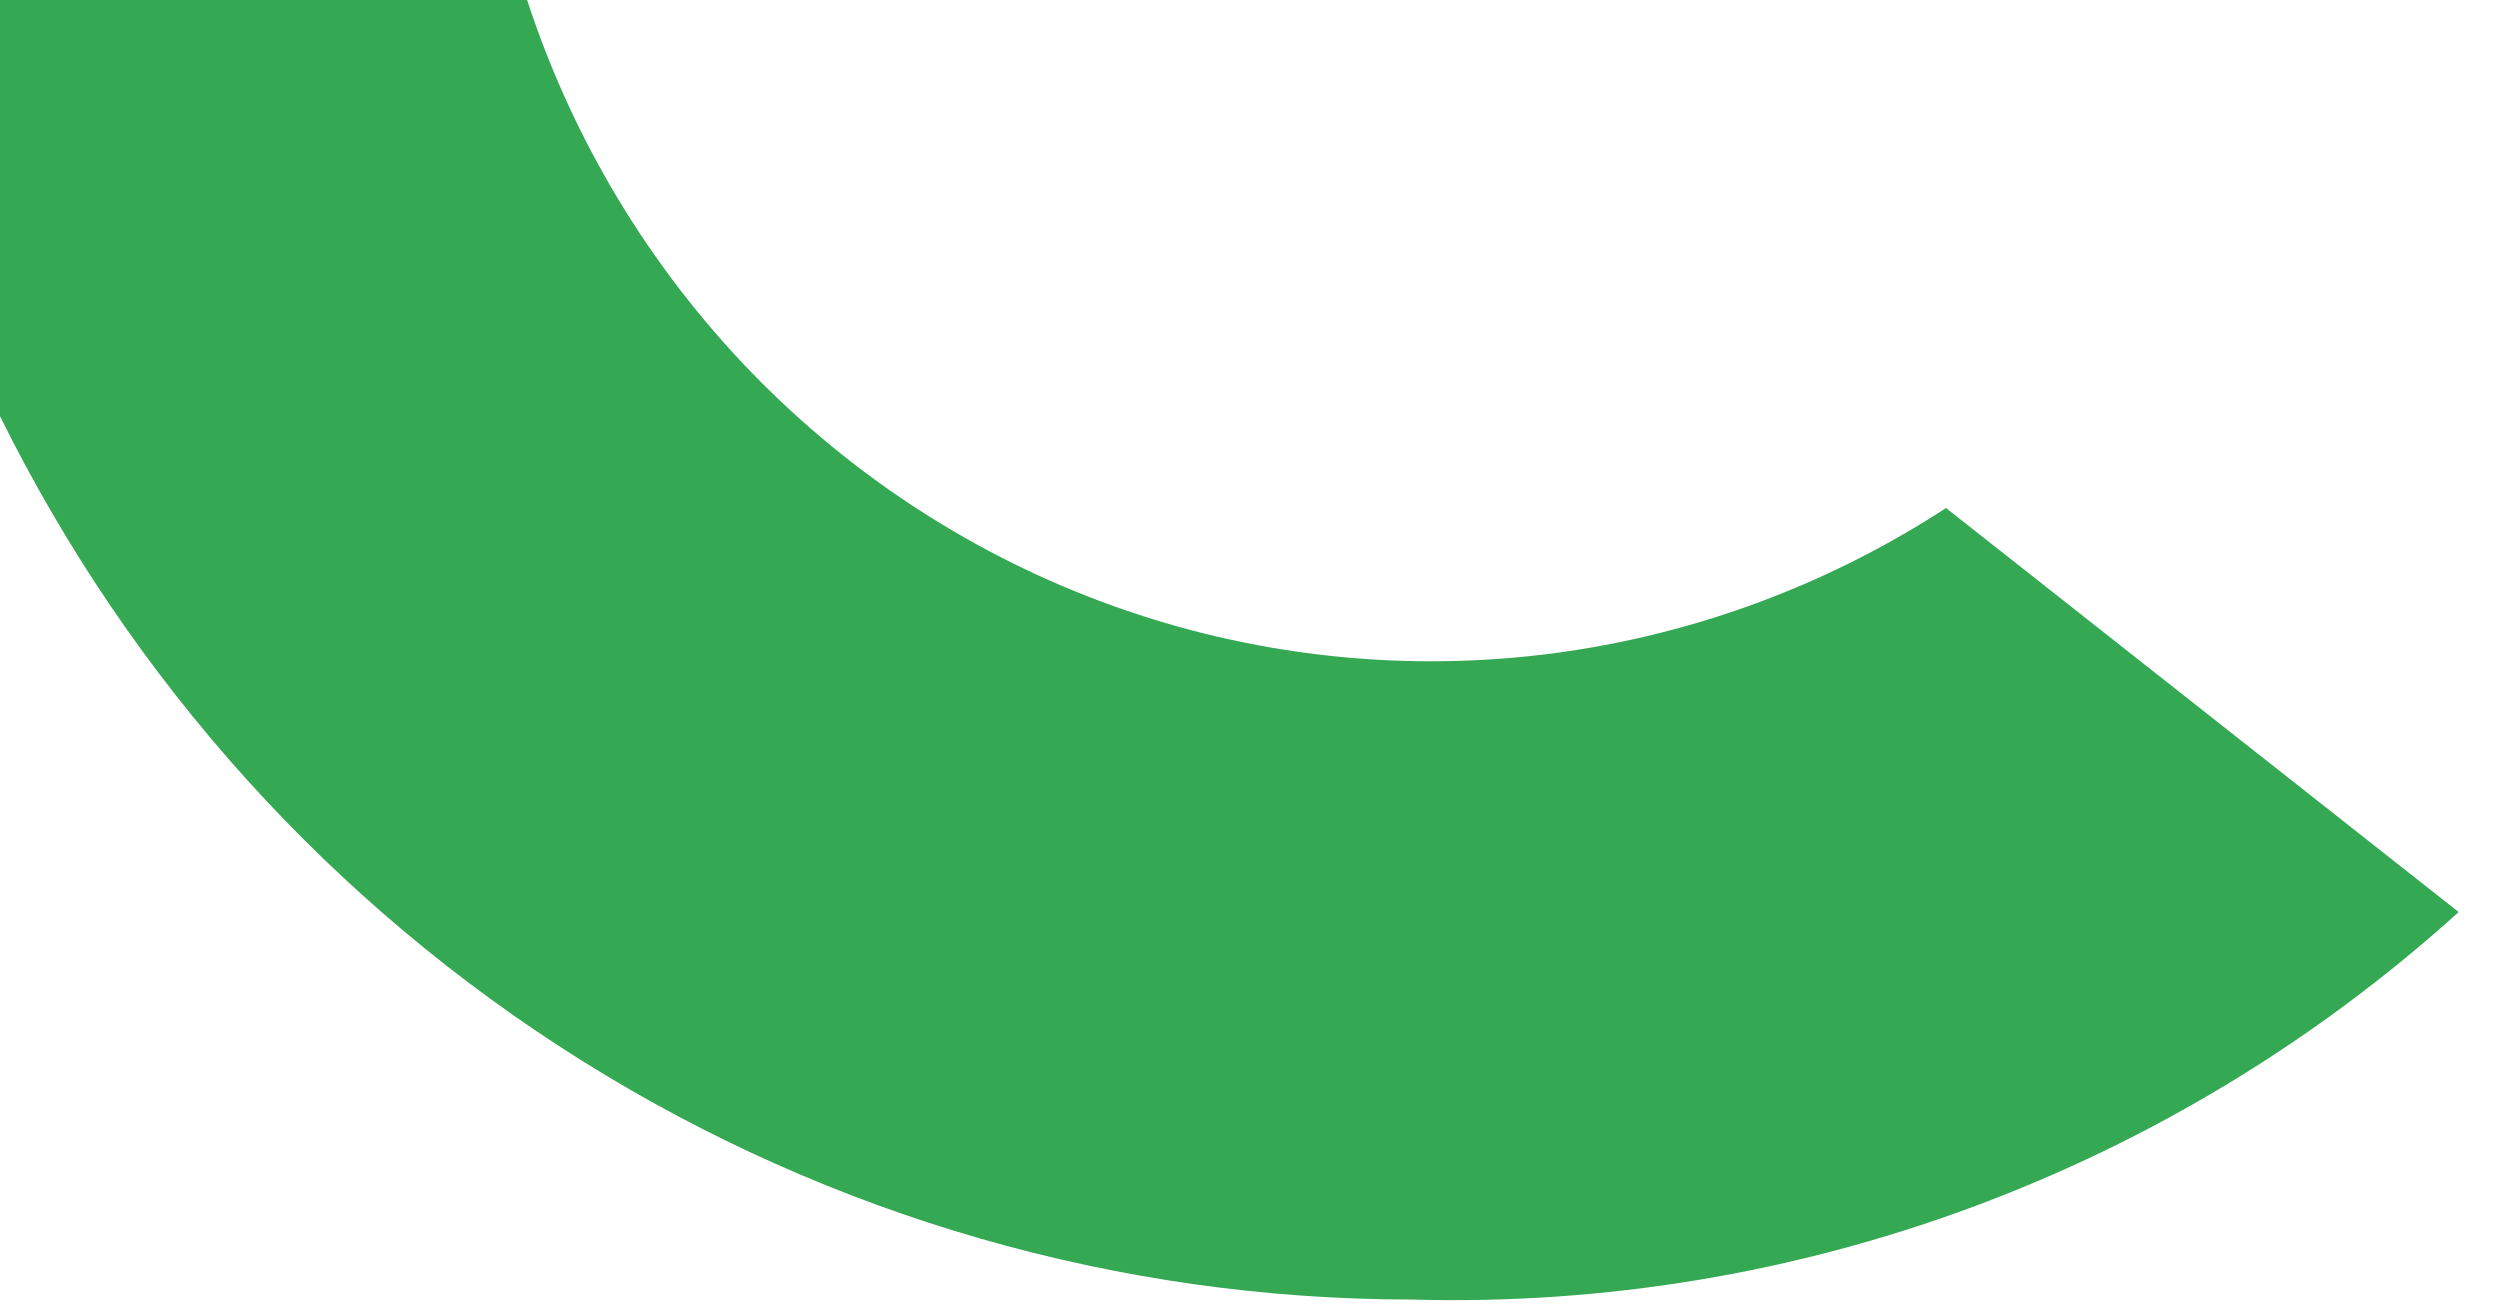 <?xml version="1.0" encoding="utf-8"?>
<svg xmlns="http://www.w3.org/2000/svg" fill="none" height="100%" overflow="visible" preserveAspectRatio="none" style="display: block;" viewBox="0 0 44 23" width="100%">
<path d="M24.845 22.872C31.622 23.063 38.214 20.624 43.273 16.052L34.25 8.941C32.1 10.341 29.663 11.225 27.123 11.525C24.584 11.824 22.011 11.531 19.601 10.668C17.191 9.805 15.007 8.395 13.218 6.546C11.429 4.697 10.081 2.458 9.277 0H0V7.324C2.309 11.996 5.856 15.924 10.244 18.67C14.632 21.415 19.688 22.87 24.845 22.872Z" fill="#34A853" id="Vector"/>
</svg>